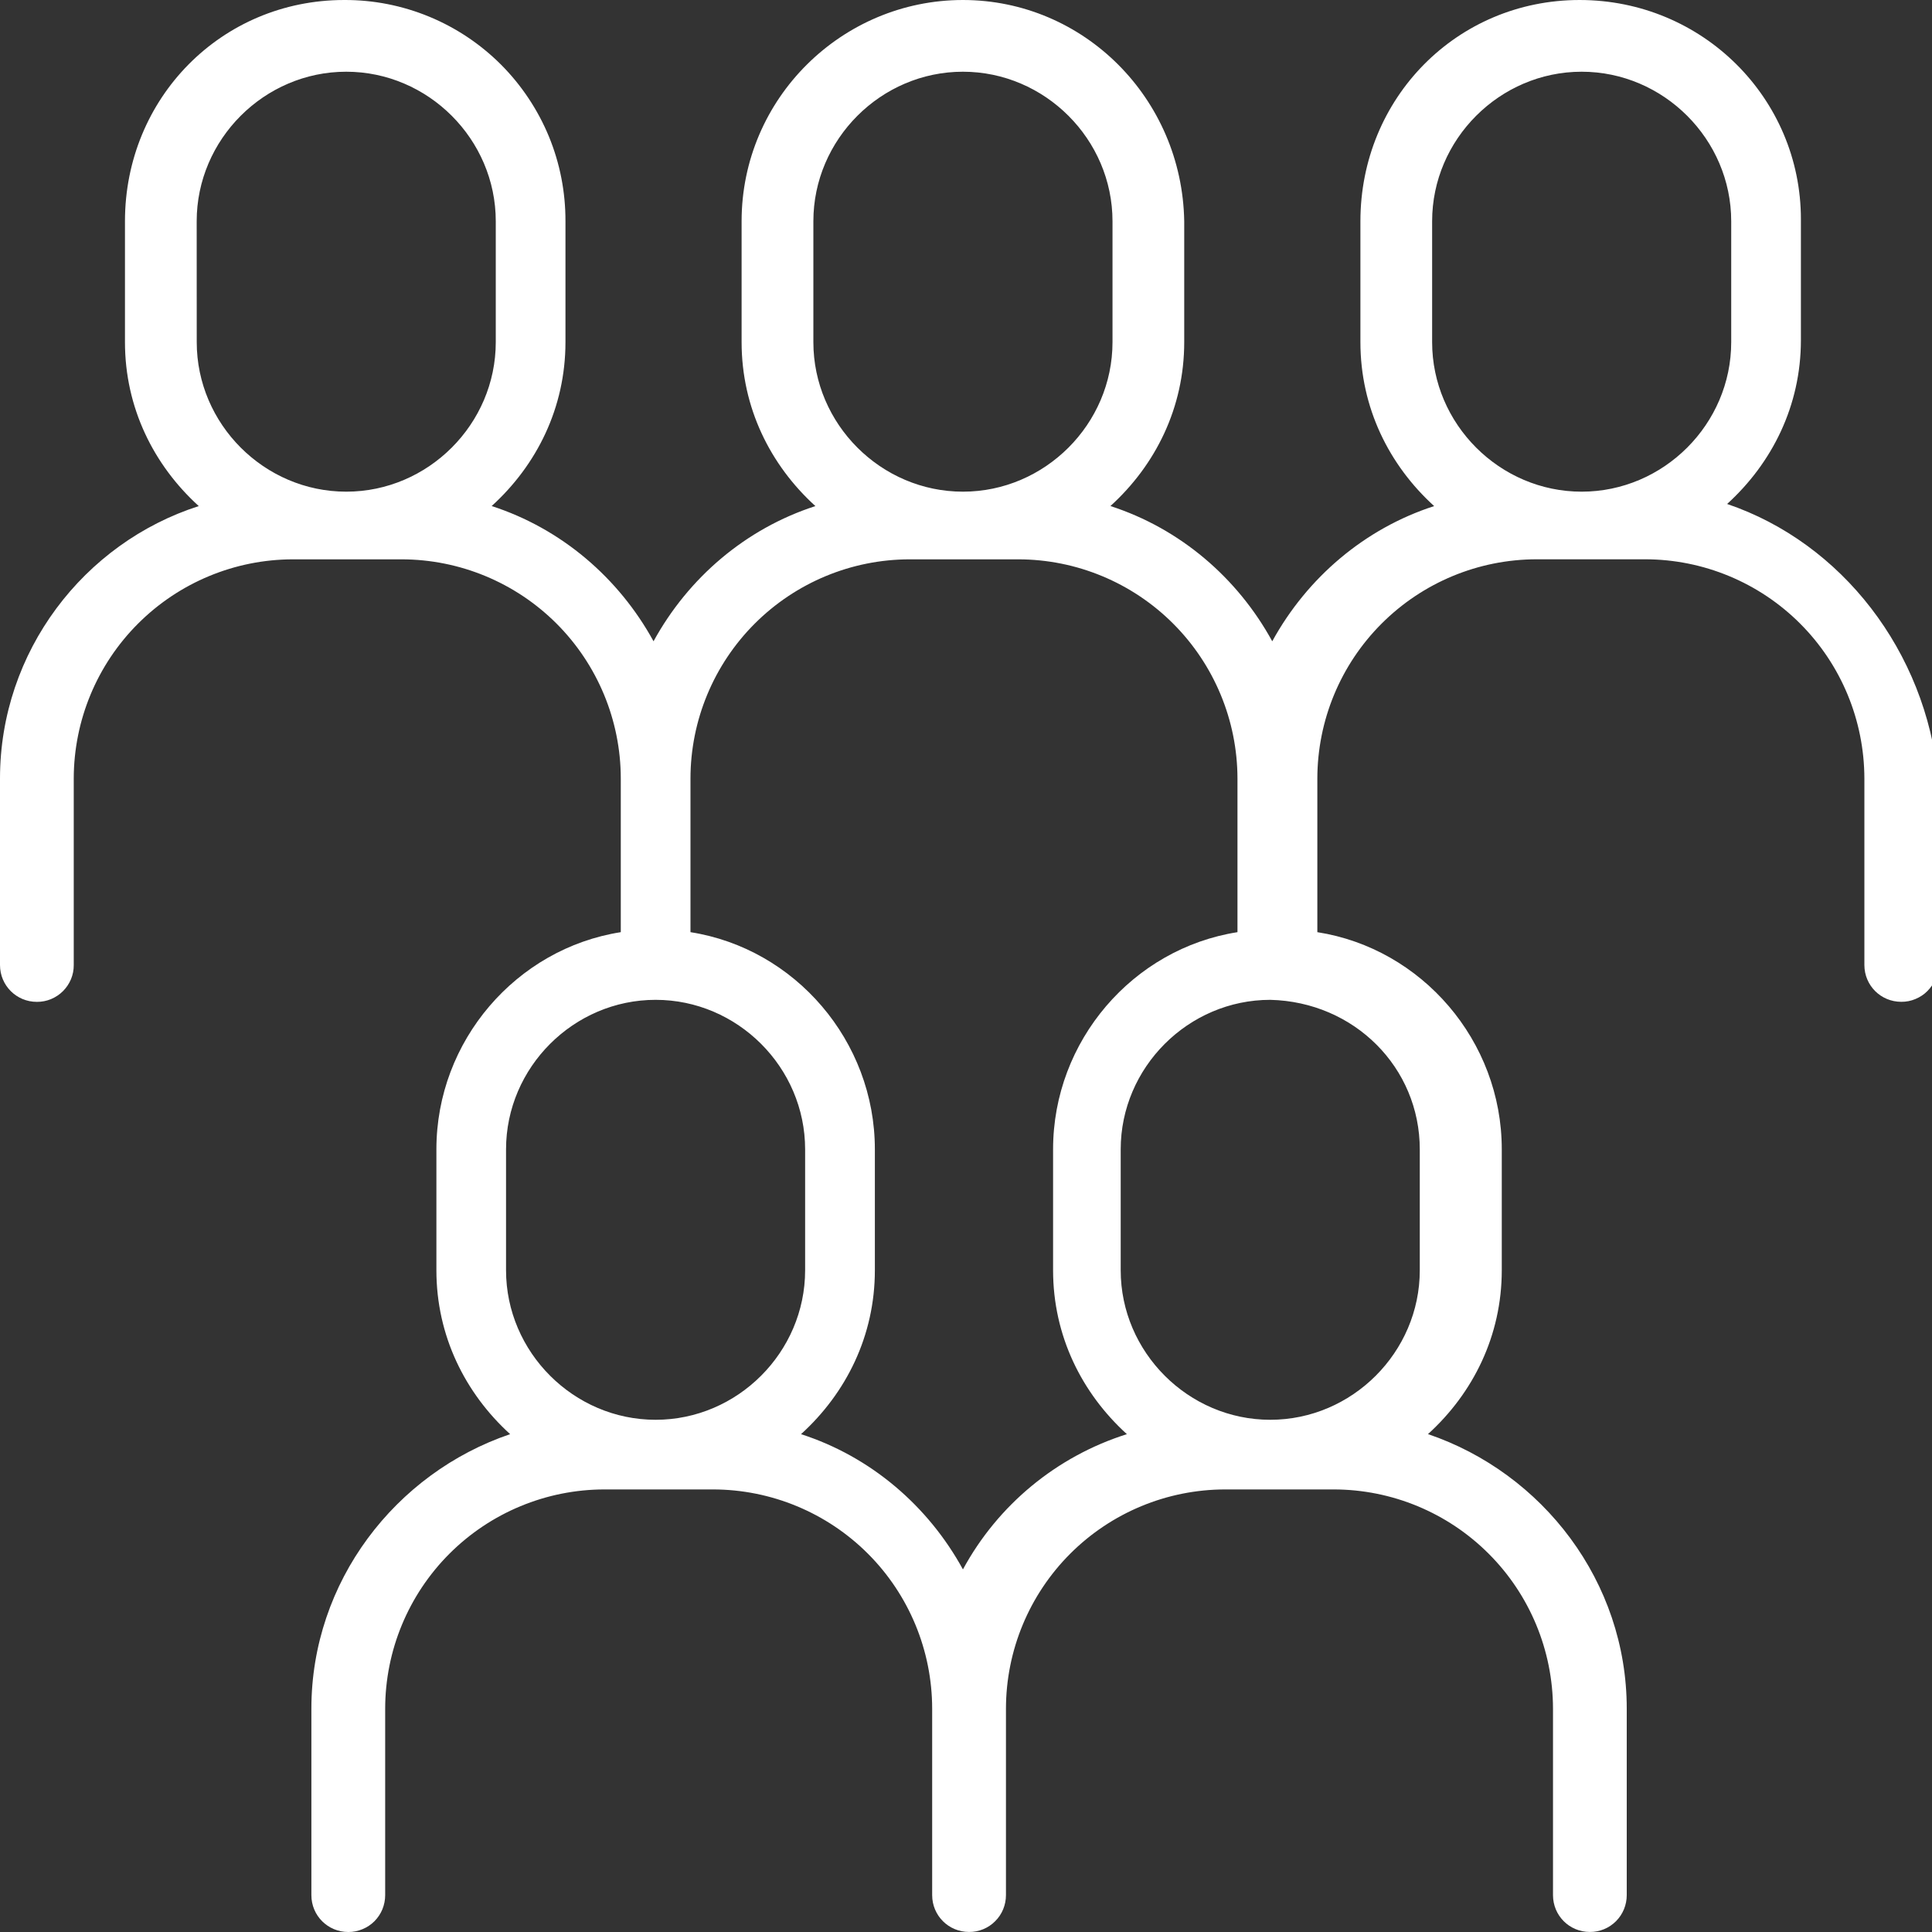 <svg width="41" height="41" viewBox="0 0 41 41" fill="none" xmlns="http://www.w3.org/2000/svg">
<rect x="0" y="0" width="41" height="41" fill="#333333" stroke="none"/>
<g clip-path="url(#clip0_796_3744)">
<path d="M36.652 10.695C37.608 9.826 38.218 8.608 38.218 7.218V4.652C38.218 2.087 36.131 4.15746e-05 33.522 4.15746e-05C30.913 4.15746e-05 28.87 2.087 28.87 4.695V7.261C28.87 8.652 29.478 9.87 30.435 10.74C28.957 11.218 27.739 12.261 26.999 13.609C26.261 12.261 25.044 11.218 23.565 10.739C24.522 9.87 25.131 8.652 25.131 7.261V4.695C25.087 2.088 23 4.15746e-05 20.434 4.15746e-05C17.869 4.15746e-05 15.738 2.087 15.738 4.695V7.261C15.738 8.652 16.347 9.87 17.304 10.74C15.825 11.218 14.607 12.261 13.869 13.609C13.13 12.261 11.912 11.218 10.434 10.739C11.391 9.87 12 8.652 12 7.261V4.695C12.002 4.078 11.883 3.466 11.648 2.895C11.412 2.325 11.066 1.806 10.63 1.369C10.193 0.933 9.675 0.587 9.104 0.352C8.533 0.117 7.921 -0.003 7.304 4.15746e-05C4.695 4.15746e-05 2.652 2.087 2.652 4.695V7.261C2.652 8.652 3.261 9.87 4.218 10.74C1.782 11.521 0 13.825 0 16.521V20.479C0 20.913 0.348 21.261 0.782 21.261C0.885 21.262 0.987 21.242 1.082 21.203C1.178 21.163 1.264 21.106 1.337 21.033C1.41 20.96 1.467 20.874 1.507 20.779C1.546 20.684 1.566 20.582 1.565 20.479V16.521C1.567 15.288 2.057 14.106 2.93 13.234C3.802 12.362 4.984 11.871 6.217 11.87H8.521C9.755 11.871 10.937 12.361 11.81 13.233C12.682 14.105 13.173 15.288 13.174 16.521V19.782C10.957 20.13 9.261 22.087 9.261 24.391V26.957C9.261 28.348 9.87 29.565 10.826 30.435C8.391 31.261 6.608 33.565 6.608 36.261V40.218C6.608 40.652 6.957 41 7.391 41C7.494 41.001 7.596 40.98 7.691 40.941C7.786 40.902 7.873 40.845 7.946 40.772C8.018 40.699 8.076 40.613 8.115 40.518C8.154 40.422 8.174 40.321 8.174 40.218V36.26C8.175 35.027 8.666 33.844 9.538 32.972C10.41 32.1 11.593 31.609 12.826 31.608H15.131C16.364 31.609 17.547 32.1 18.419 32.972C19.291 33.844 19.781 35.027 19.782 36.26V40.217C19.782 40.651 20.13 40.999 20.565 40.999C20.668 41 20.77 40.98 20.865 40.941C20.96 40.902 21.047 40.844 21.119 40.771C21.192 40.699 21.25 40.612 21.289 40.517C21.328 40.422 21.348 40.32 21.348 40.217V36.26C21.349 35.027 21.84 33.844 22.712 32.972C23.584 32.1 24.766 31.609 26 31.608H28.304C29.538 31.609 30.72 32.1 31.592 32.972C32.465 33.844 32.955 35.027 32.957 36.26V40.217C32.957 40.651 33.304 40.999 33.739 40.999C33.842 41 33.944 40.98 34.039 40.941C34.134 40.902 34.221 40.844 34.294 40.771C34.366 40.699 34.424 40.612 34.463 40.517C34.502 40.422 34.522 40.32 34.522 40.217V36.26C34.522 33.564 32.739 31.26 30.304 30.434C31.261 29.565 31.87 28.347 31.87 26.956V24.39C31.87 22.086 30.174 20.129 27.956 19.782V16.521C27.958 15.287 28.448 14.105 29.321 13.233C30.193 12.361 31.375 11.87 32.609 11.869H34.913C36.146 11.87 37.329 12.361 38.201 13.233C39.073 14.105 39.563 15.287 39.565 16.521V20.478C39.565 20.913 39.913 21.26 40.348 21.26C40.451 21.261 40.553 21.241 40.648 21.201C40.743 21.162 40.83 21.105 40.902 21.032C40.975 20.959 41.033 20.873 41.072 20.778C41.111 20.683 41.131 20.581 41.13 20.478V16.521C40.87 13.825 39.087 11.521 36.652 10.695ZM4.174 4.695C4.174 2.957 5.609 1.522 7.347 1.522C9.087 1.522 10.521 2.957 10.521 4.695V7.261C10.521 9 9.086 10.434 7.348 10.434C5.609 10.434 4.175 9 4.175 7.261L4.174 4.695ZM17.261 4.695C17.261 2.957 18.696 1.522 20.434 1.522C22.174 1.522 23.609 2.957 23.609 4.695V7.261C23.609 9 22.174 10.434 20.435 10.434C18.696 10.434 17.261 9 17.261 7.261V4.695ZM10.739 24.392C10.739 22.652 12.174 21.218 13.913 21.218C15.652 21.218 17.086 22.652 17.086 24.391V26.957C17.086 28.695 15.652 30.13 13.913 30.13C12.175 30.13 10.739 28.695 10.739 26.957V24.391L10.739 24.392ZM20.435 33.305C19.696 31.956 18.479 30.913 16.999 30.435C17.956 29.566 18.566 28.348 18.566 26.957V24.391C18.566 22.087 16.87 20.13 14.653 19.782V16.521C14.654 15.288 15.145 14.106 16.017 13.234C16.889 12.362 18.071 11.871 19.304 11.87H21.609C22.842 11.871 24.024 12.362 24.896 13.234C25.768 14.106 26.259 15.288 26.261 16.521V19.782C24.043 20.13 22.348 22.087 22.348 24.391V26.957C22.348 28.348 22.957 29.565 23.914 30.435C22.426 30.905 21.179 31.934 20.435 33.305ZM30.13 24.392V26.957C30.13 28.695 28.695 30.13 26.957 30.13C25.218 30.13 23.783 28.695 23.783 26.957V24.391C23.783 22.652 25.218 21.218 26.957 21.218C28.739 21.261 30.13 22.653 30.13 24.392ZM30.392 4.695C30.392 2.957 31.827 1.522 33.565 1.522C35.304 1.522 36.739 2.957 36.739 4.695V7.261C36.739 9 35.304 10.434 33.565 10.434C31.827 10.434 30.392 9 30.392 7.261V4.695Z" fill="white"/>
</g>
<defs>
<clipPath id="clip0_796_3744">
<rect width="41" height="41" fill="white"/>
</clipPath>
</defs>
</svg>
